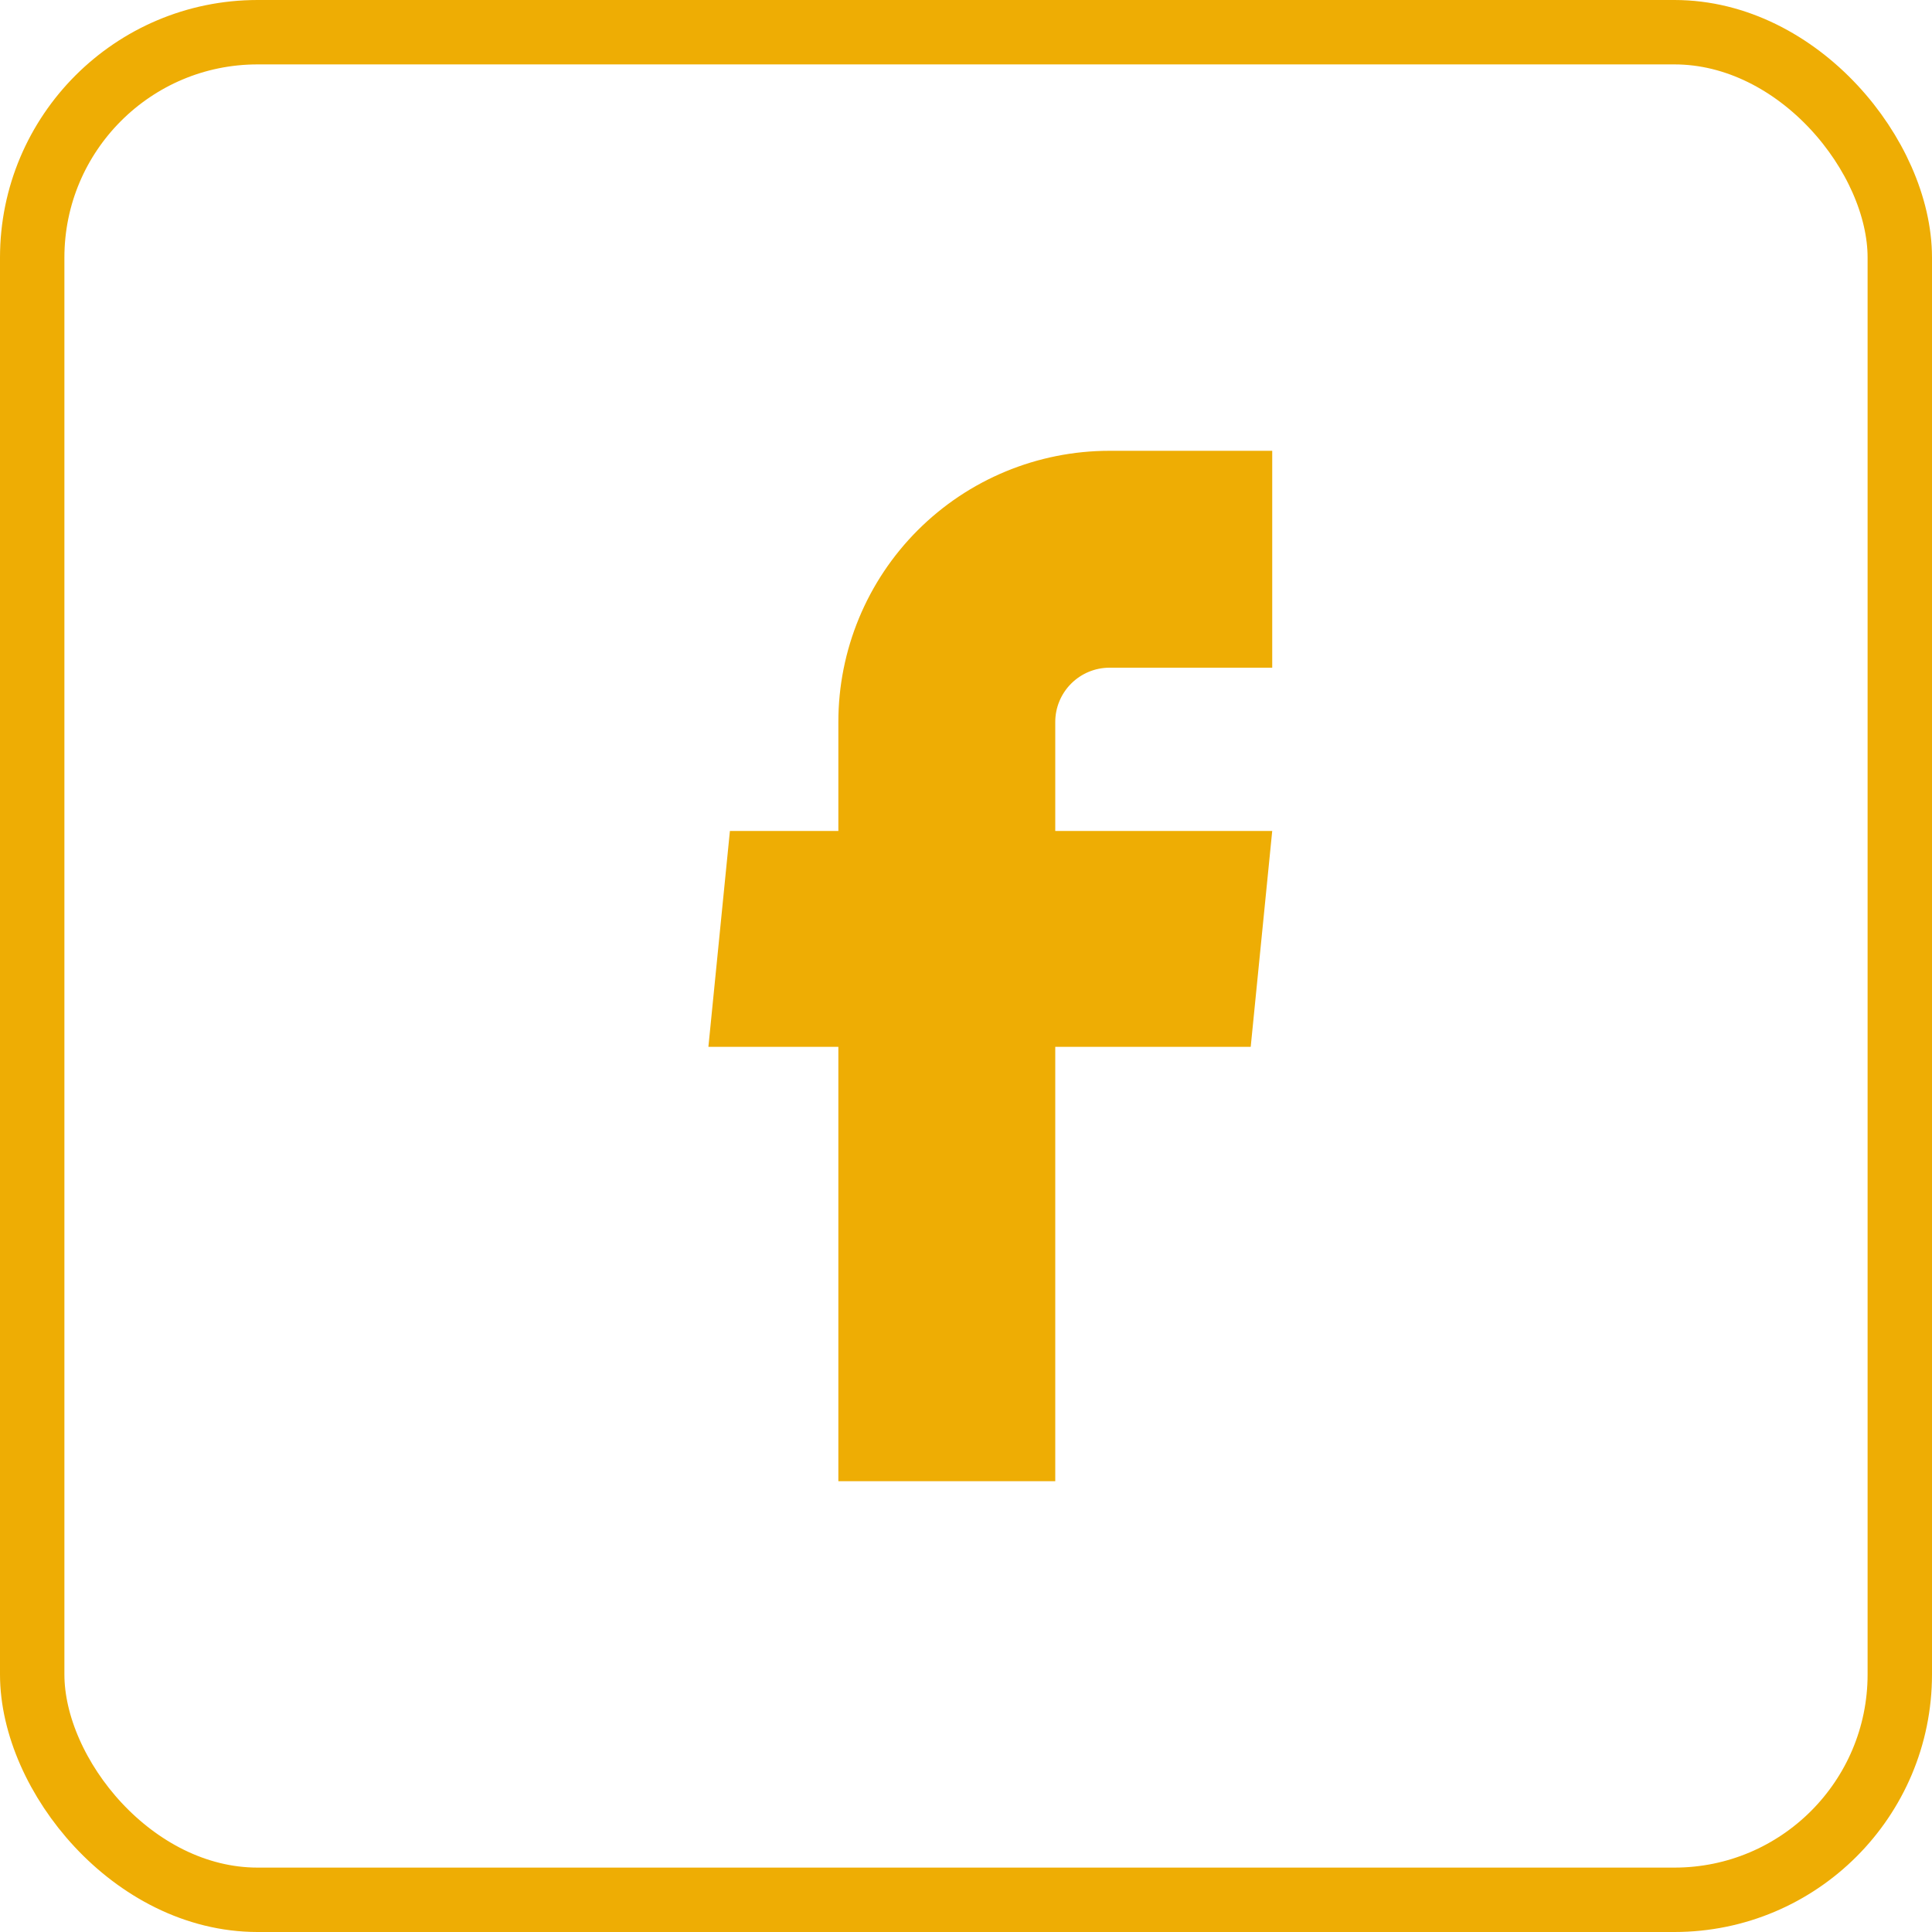 <svg width="30" height="30" viewBox="0 0 30 30" fill="none" xmlns="http://www.w3.org/2000/svg">
<rect x="0.5" y="0.5" width="29" height="29" rx="3.5" stroke="#EEAD04"/>
<path d="M13.018 23H16.386V16.255H19.421L19.755 12.903H16.386V11.21C16.386 10.987 16.475 10.773 16.633 10.615C16.791 10.457 17.005 10.368 17.228 10.368H19.755V7H17.228C16.111 7 15.04 7.444 14.251 8.233C13.461 9.023 13.018 10.094 13.018 11.21V12.903H11.334L11 16.255H13.018V23Z" fill="#EEAD04"/>
</svg>
